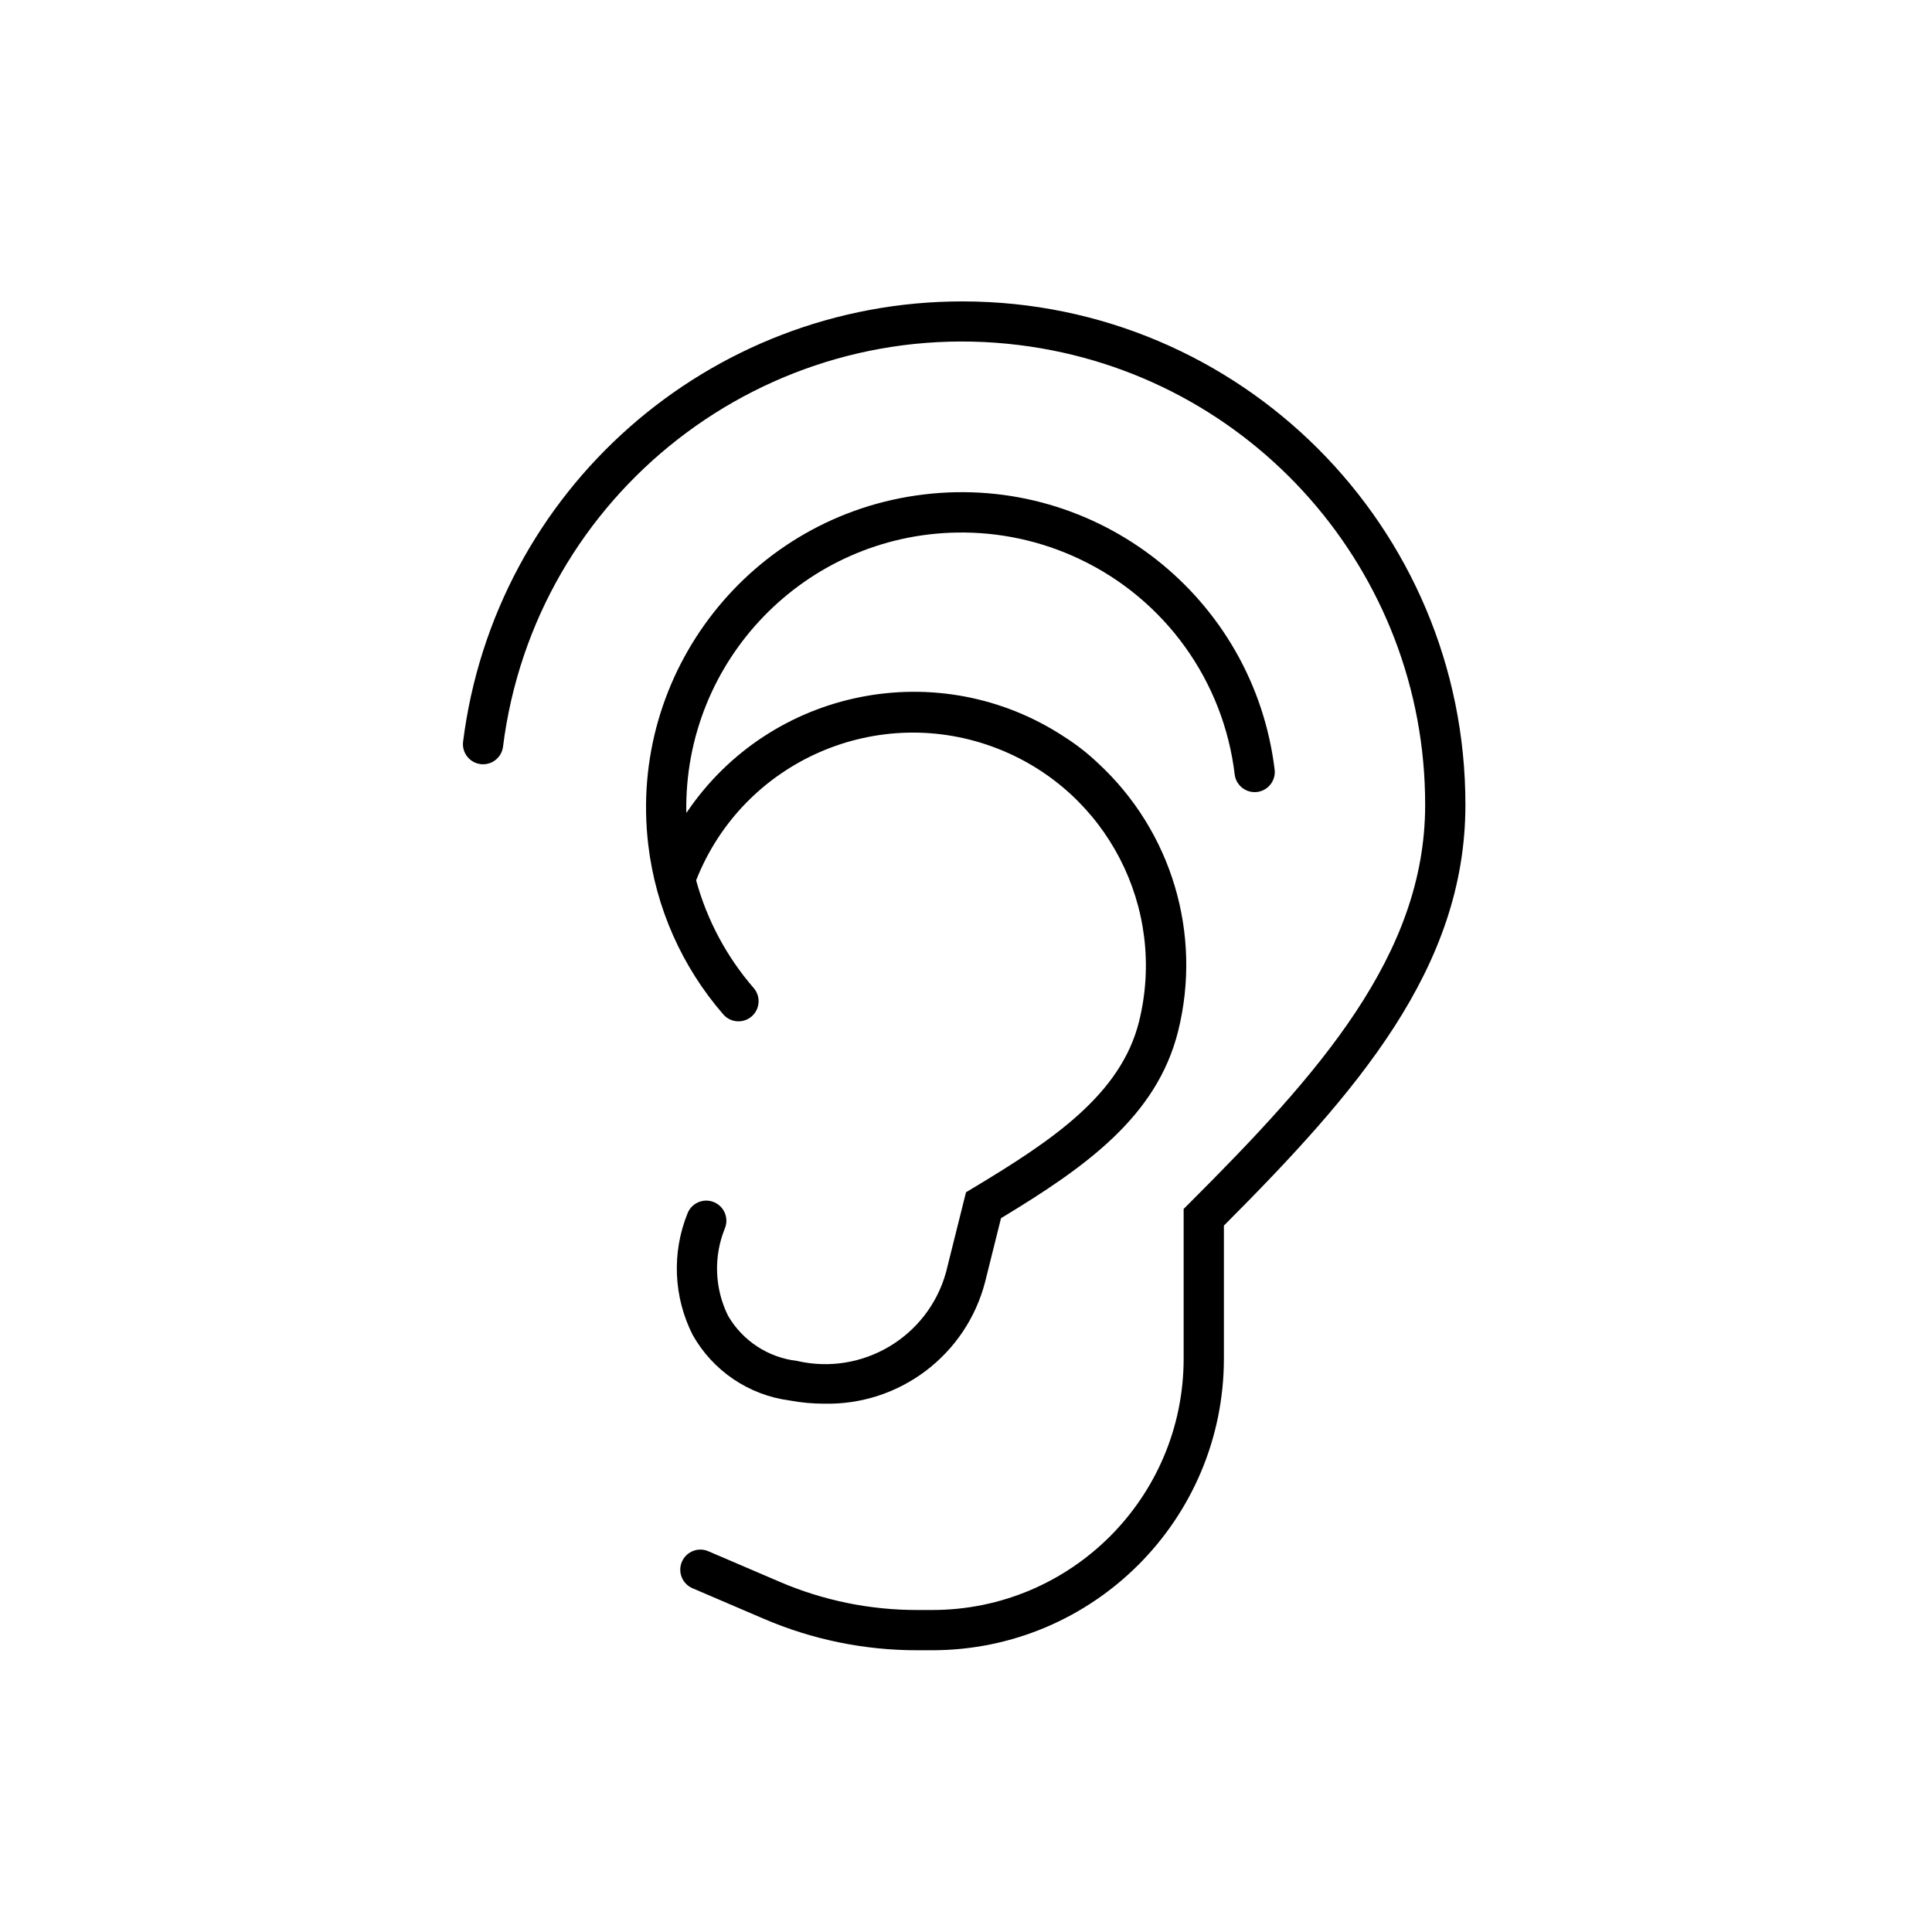 <svg width="144" height="144" xmlns="http://www.w3.org/2000/svg" xmlns:xlink="http://www.w3.org/1999/xlink" xml:space="preserve" overflow="hidden"><g transform="translate(-861 -457)"><path d="M895.512 512.314C895.429 513.138 896.029 513.874 896.854 513.957 897.65 514.038 898.37 513.478 898.488 512.686 900.847 493.779 918.087 480.364 936.994 482.723 954.278 484.88 967.244 499.582 967.223 517 967.223 528.196 959.273 537.06 949.662 546.667L949.222 547.107 949.222 558.281C949.211 568.615 940.837 576.988 930.504 577L929.376 577C925.848 577.006 922.356 576.292 919.115 574.9L913.813 572.628C913.057 572.29 912.17 572.63 911.833 573.387 911.496 574.144 911.836 575.03 912.592 575.368 912.605 575.373 912.618 575.379 912.631 575.385L917.932 577.657C921.548 579.209 925.442 580.006 929.376 580L930.504 580C942.492 579.983 952.205 570.269 952.222 558.281L952.222 548.35C962.114 538.429 970.223 529.168 970.223 517 970.242 496.289 953.469 479.484 932.758 479.465 913.832 479.447 897.859 493.534 895.512 512.314Z"/><path d="M941.461 498.667C947.835 501.677 952.207 507.758 953.031 514.758 953.151 515.577 953.913 516.144 954.733 516.024 955.523 515.908 956.083 515.194 956.008 514.399 954.463 501.507 942.759 492.308 929.867 493.853 916.974 495.398 907.775 507.102 909.321 519.995 909.88 524.663 911.827 529.057 914.909 532.607 915.451 533.233 916.399 533.3 917.025 532.758 917.651 532.214 917.718 531.267 917.175 530.641 915.162 528.321 913.696 525.578 912.886 522.615 916.397 513.691 926.477 509.303 935.4 512.814 943.497 515.999 947.985 524.685 945.9 533.133 944.55 538.558 939.497 541.963 933.532 545.545L933 545.865 931.509 551.833C930.17 556.654 925.27 559.564 920.396 558.433 918.254 558.182 916.355 556.938 915.268 555.076 914.264 553.047 914.172 550.685 915.016 548.584 915.346 547.824 914.998 546.941 914.238 546.611 913.478 546.281 912.594 546.63 912.265 547.389 912.26 547.401 912.255 547.412 912.25 547.423 911.058 550.361 911.196 553.672 912.63 556.501 914.134 559.173 916.807 560.981 919.846 561.383 920.692 561.541 921.551 561.621 922.411 561.622 928.033 561.755 933.006 558.003 934.421 552.56L935.61 547.797C941.924 543.979 947.221 540.223 948.81 533.86 950.617 526.609 948.328 518.948 942.837 513.878 942.077 513.156 941.25 512.508 940.367 511.944 931.019 505.774 918.448 508.28 912.18 517.561 912.175 517.568 912.166 517.569 912.159 517.564 912.156 517.562 912.153 517.558 912.153 517.553 911.965 506.221 921 496.881 932.333 496.693 935.487 496.641 938.611 497.316 941.461 498.667Z"/></g></svg>